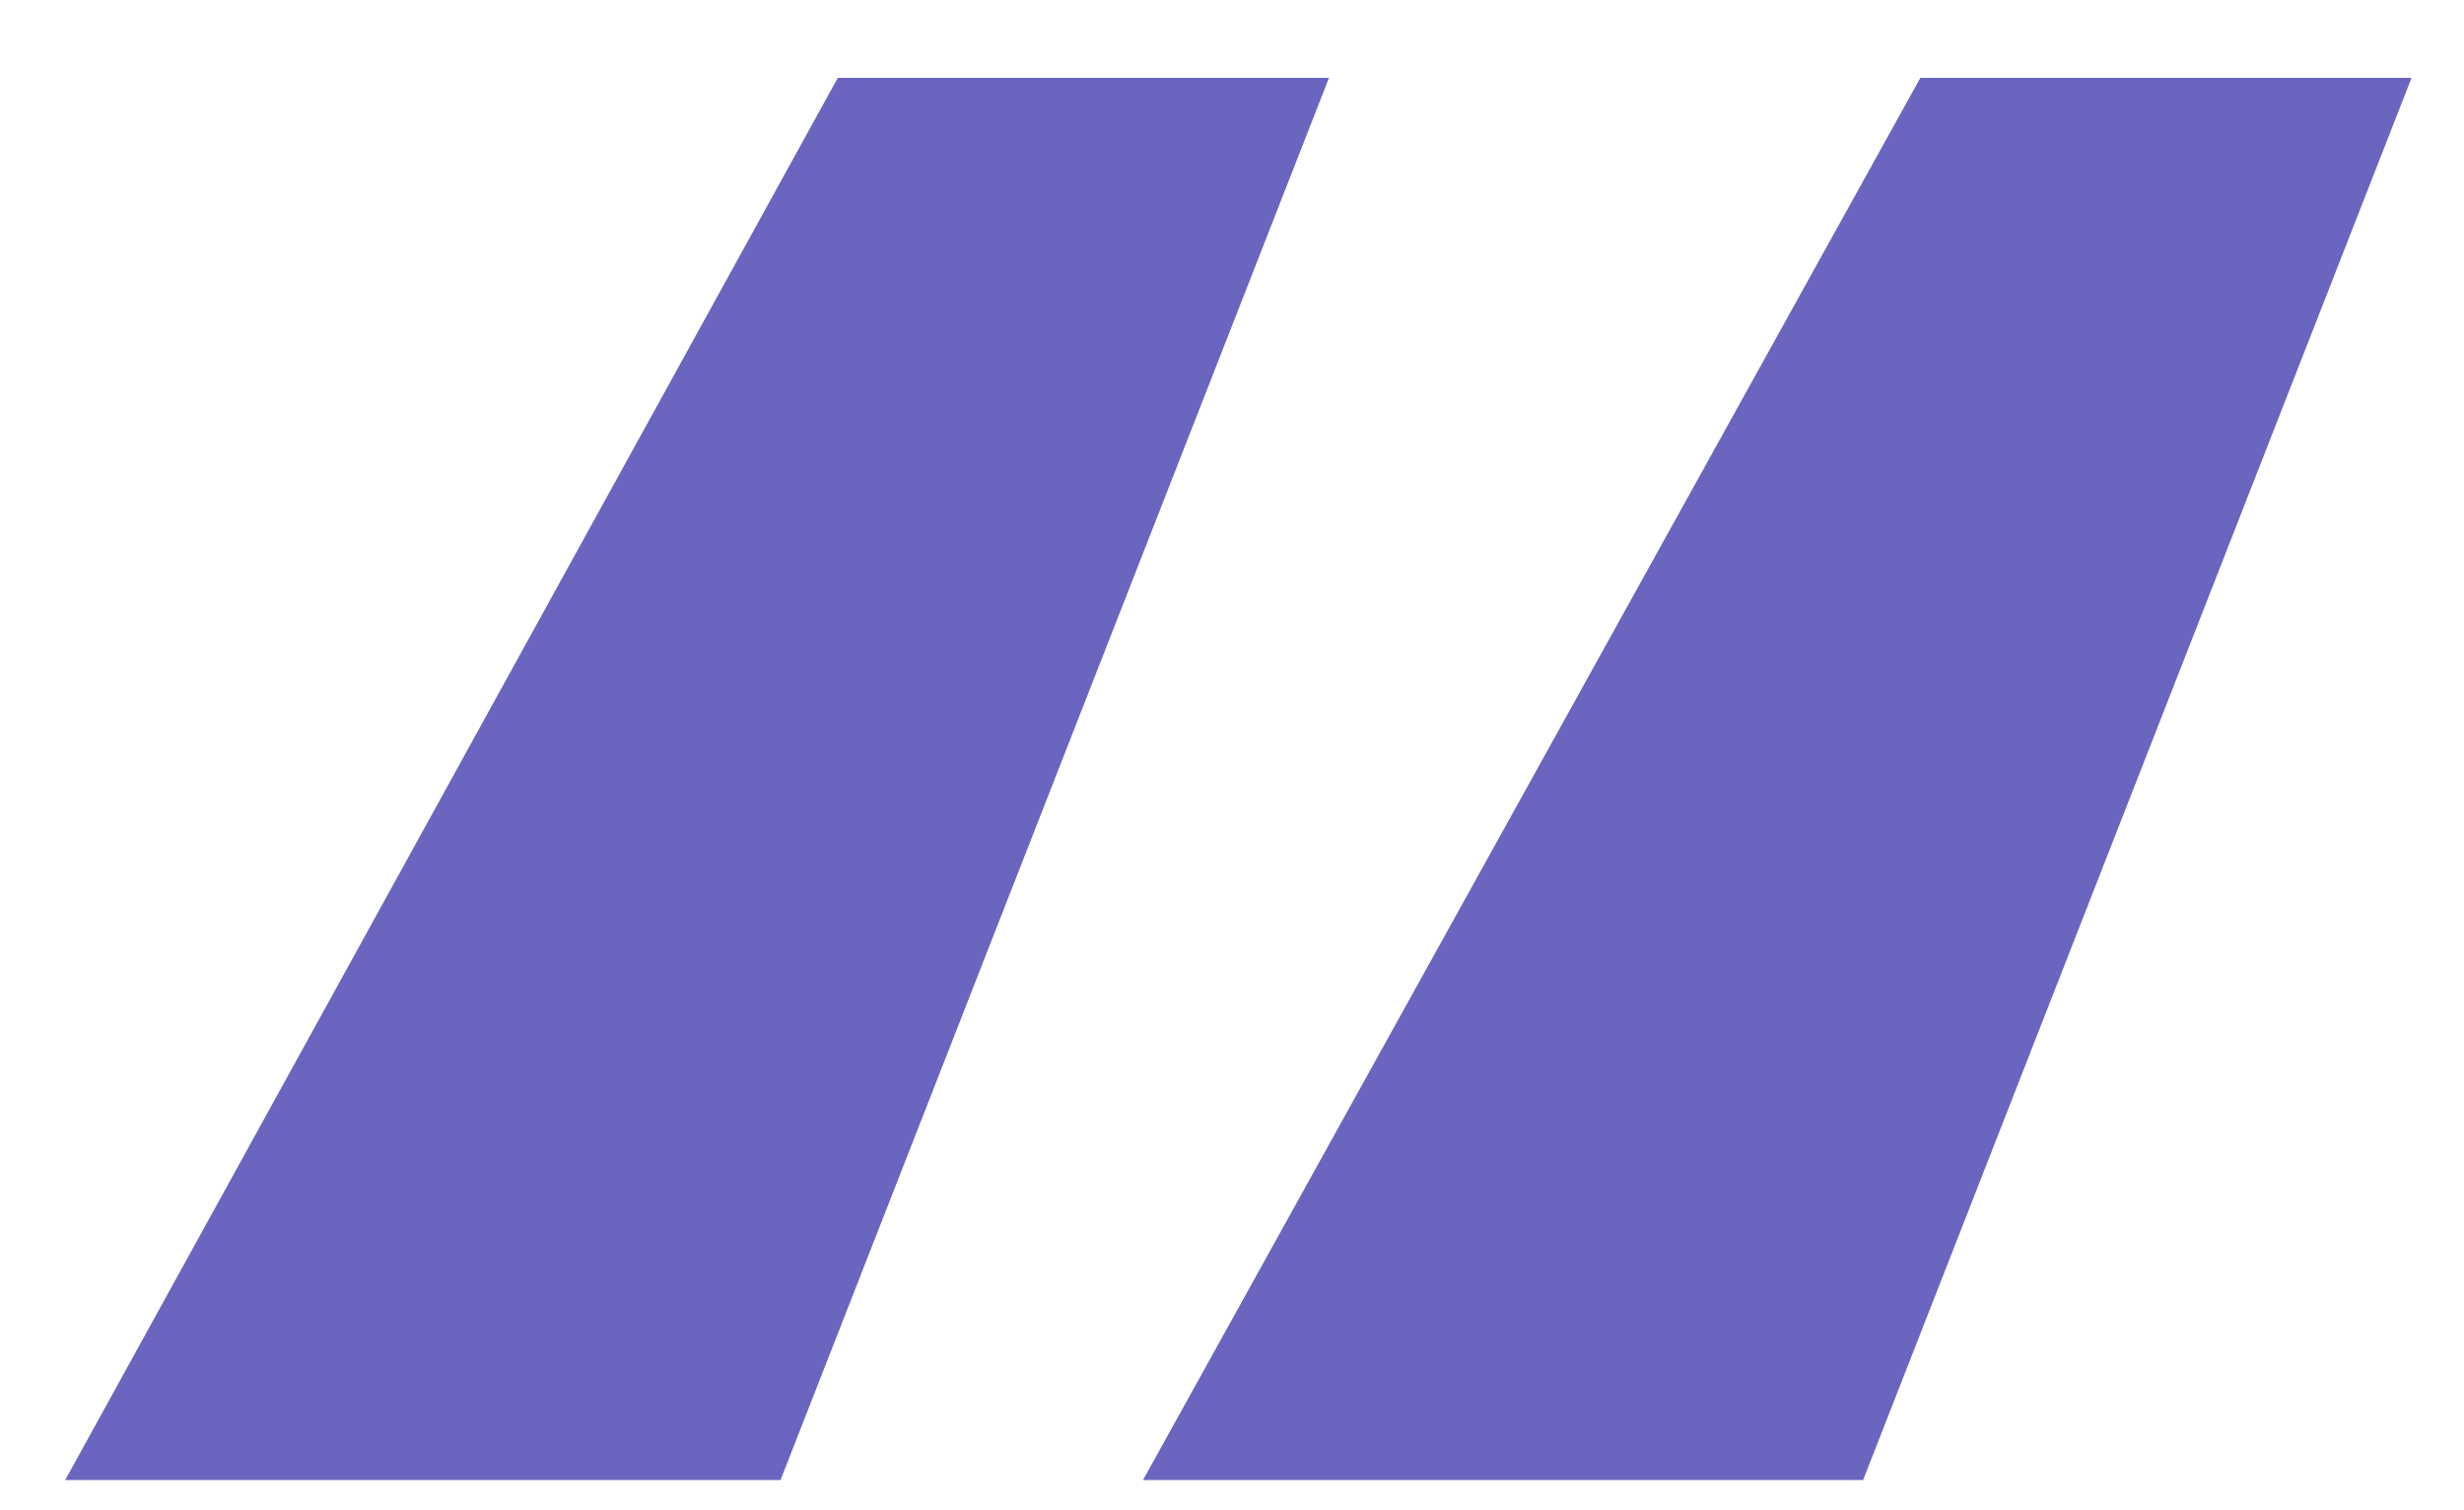 <?xml version="1.0" encoding="UTF-8"?> <svg xmlns="http://www.w3.org/2000/svg" width="31" height="19" viewBox="0 0 31 19" fill="none"> <path d="M30.34 0.98L23.44 18.62H14.38L24.16 0.98H30.34ZM16.72 0.98L9.82 18.62H0.82L10.54 0.98H16.72Z" fill="#6A65BF"></path> </svg> 
